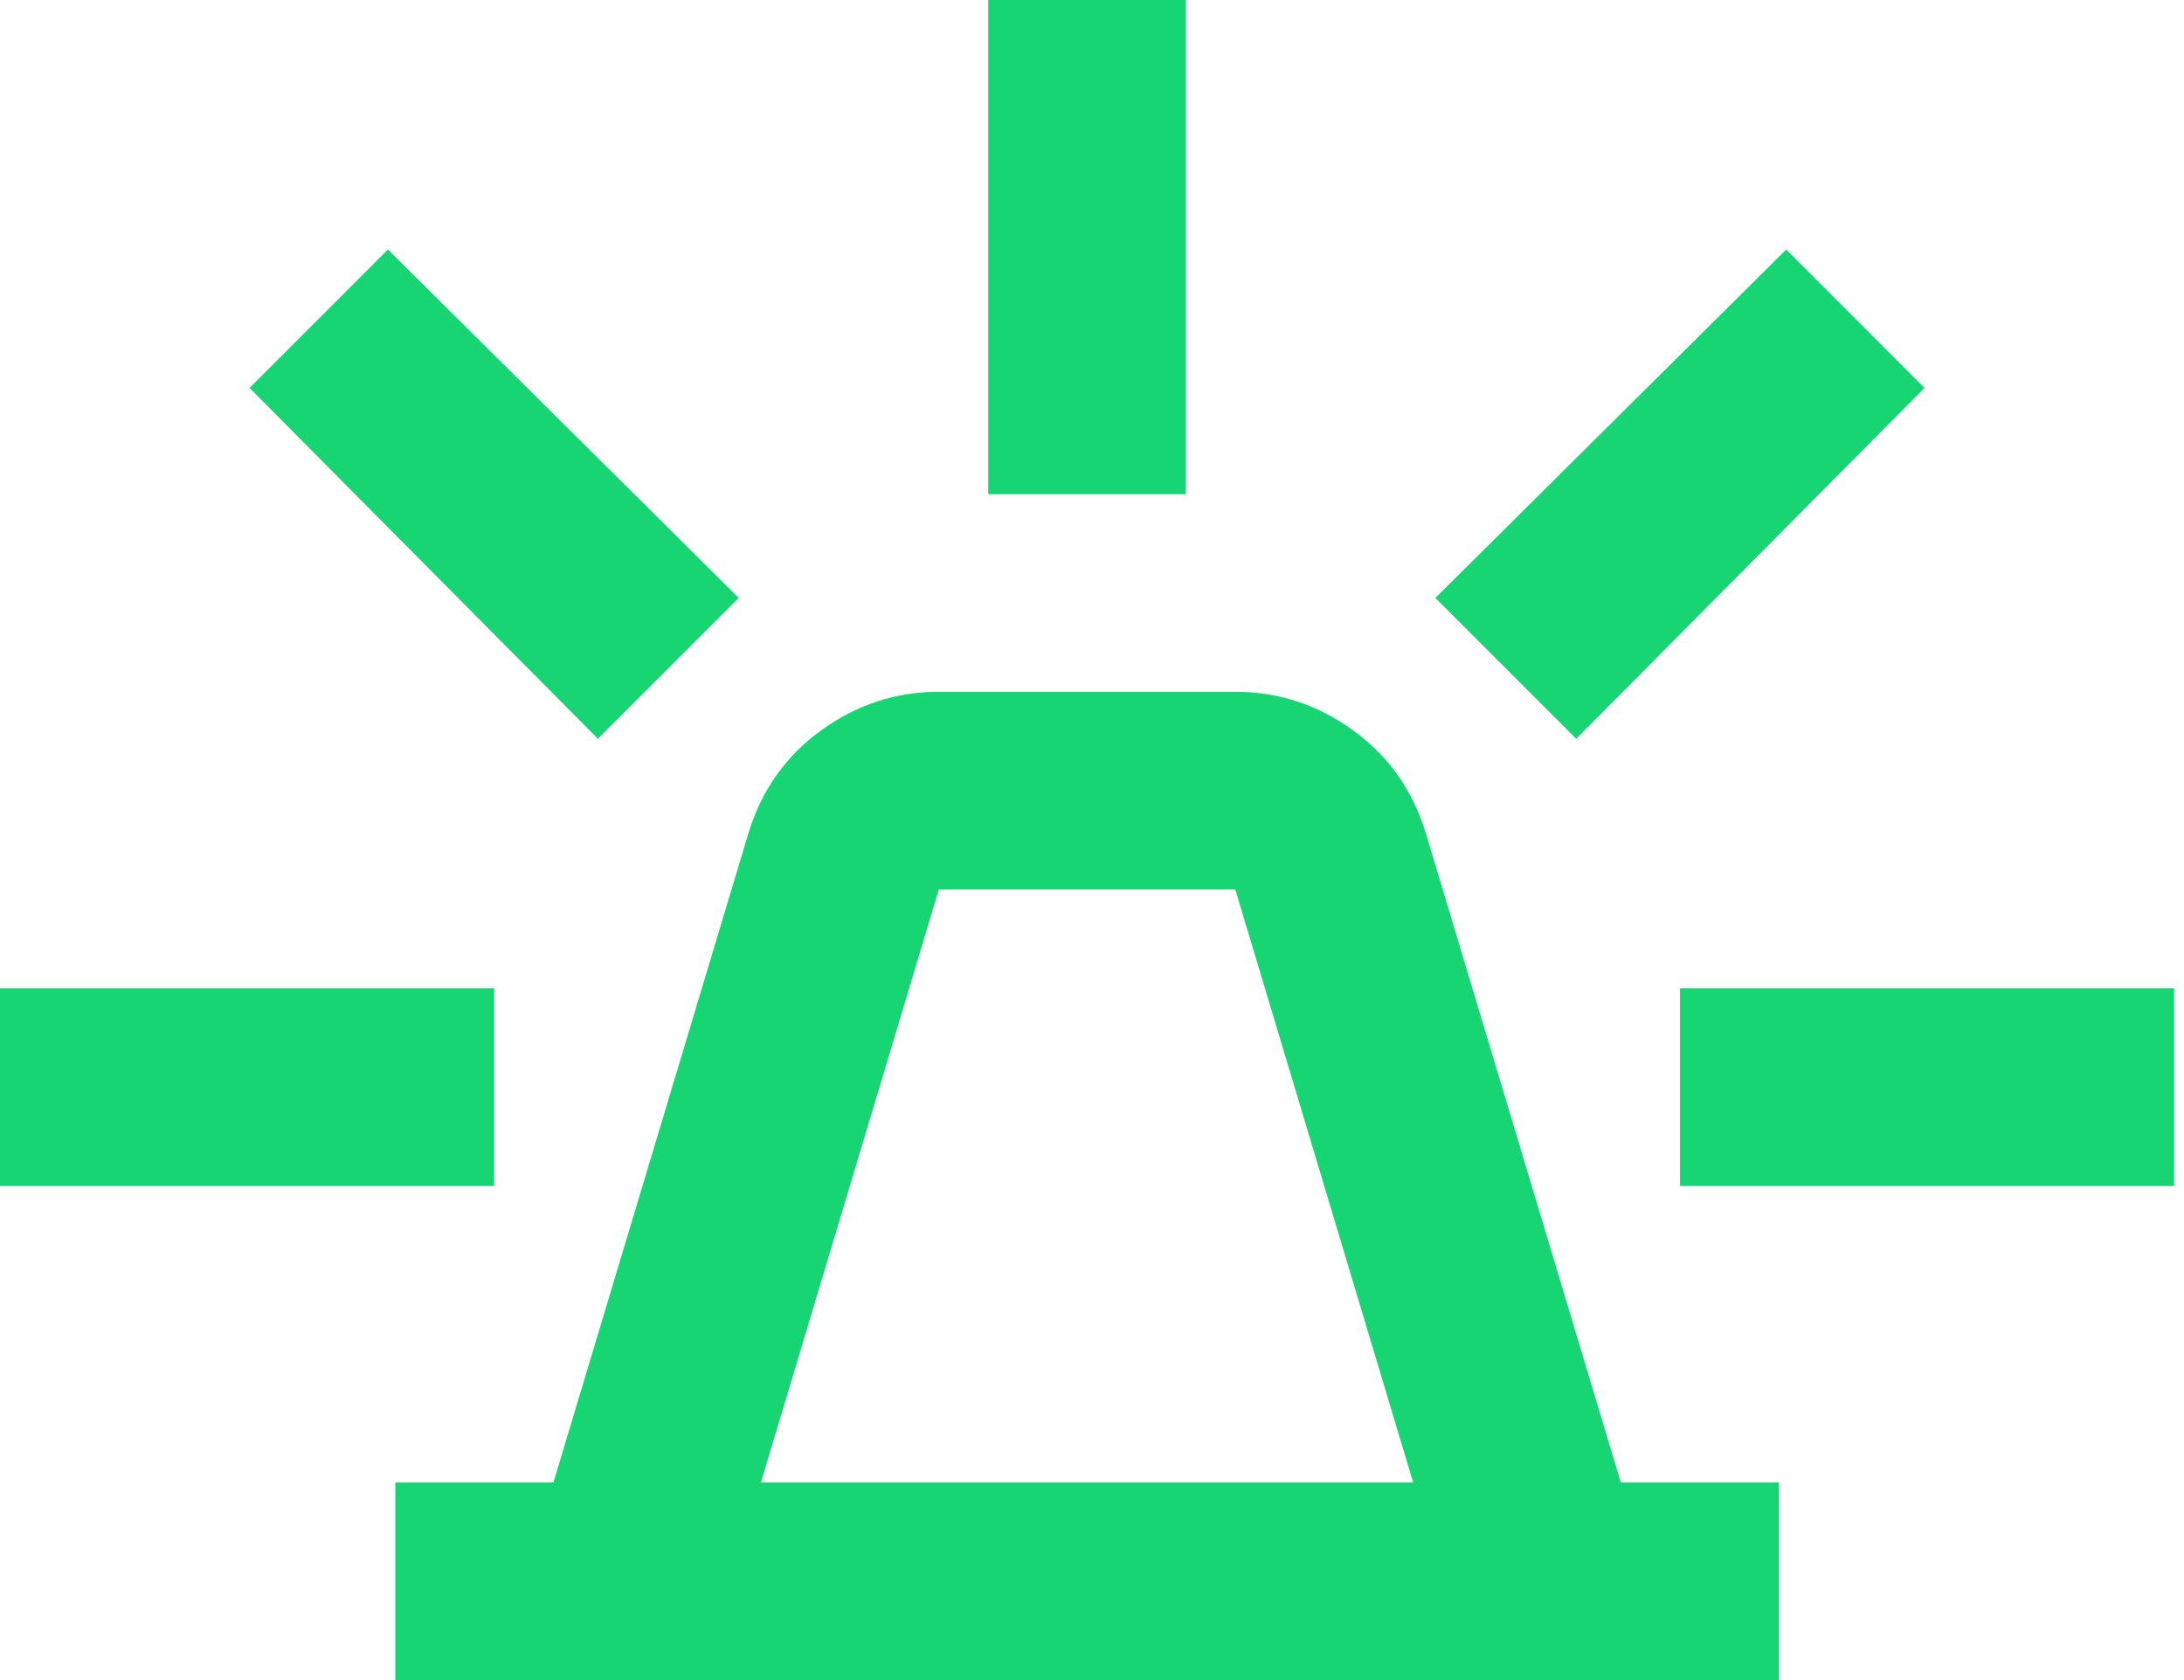 <svg fill="none" viewBox="0 0 39 30" xmlns="http://www.w3.org/2000/svg"><path d="m7.059 30v-3.529h2.824l3.485-11.603c.235-.765.669-1.375 1.302-1.831.632-.456 1.331-.684 2.096-.684h5.294c.765 0 1.463.228 2.096.684.632.456 1.066 1.066 1.302 1.831l3.485 11.603h2.824v3.529zm6.529-3.529h11.647l-3.176-10.588h-5.294zm4.059-17.647v-8.824h3.529v8.824zm10.5 4.368-2.515-2.515 6.265-6.221 2.47 2.471zm1.853 7.985v-3.529h8.823v3.529zm-19.323-7.985-6.221-6.265 2.471-2.471 6.265 6.221zm-10.677 7.985v-3.529h8.824v3.529z" fill="#16d572"/></svg>